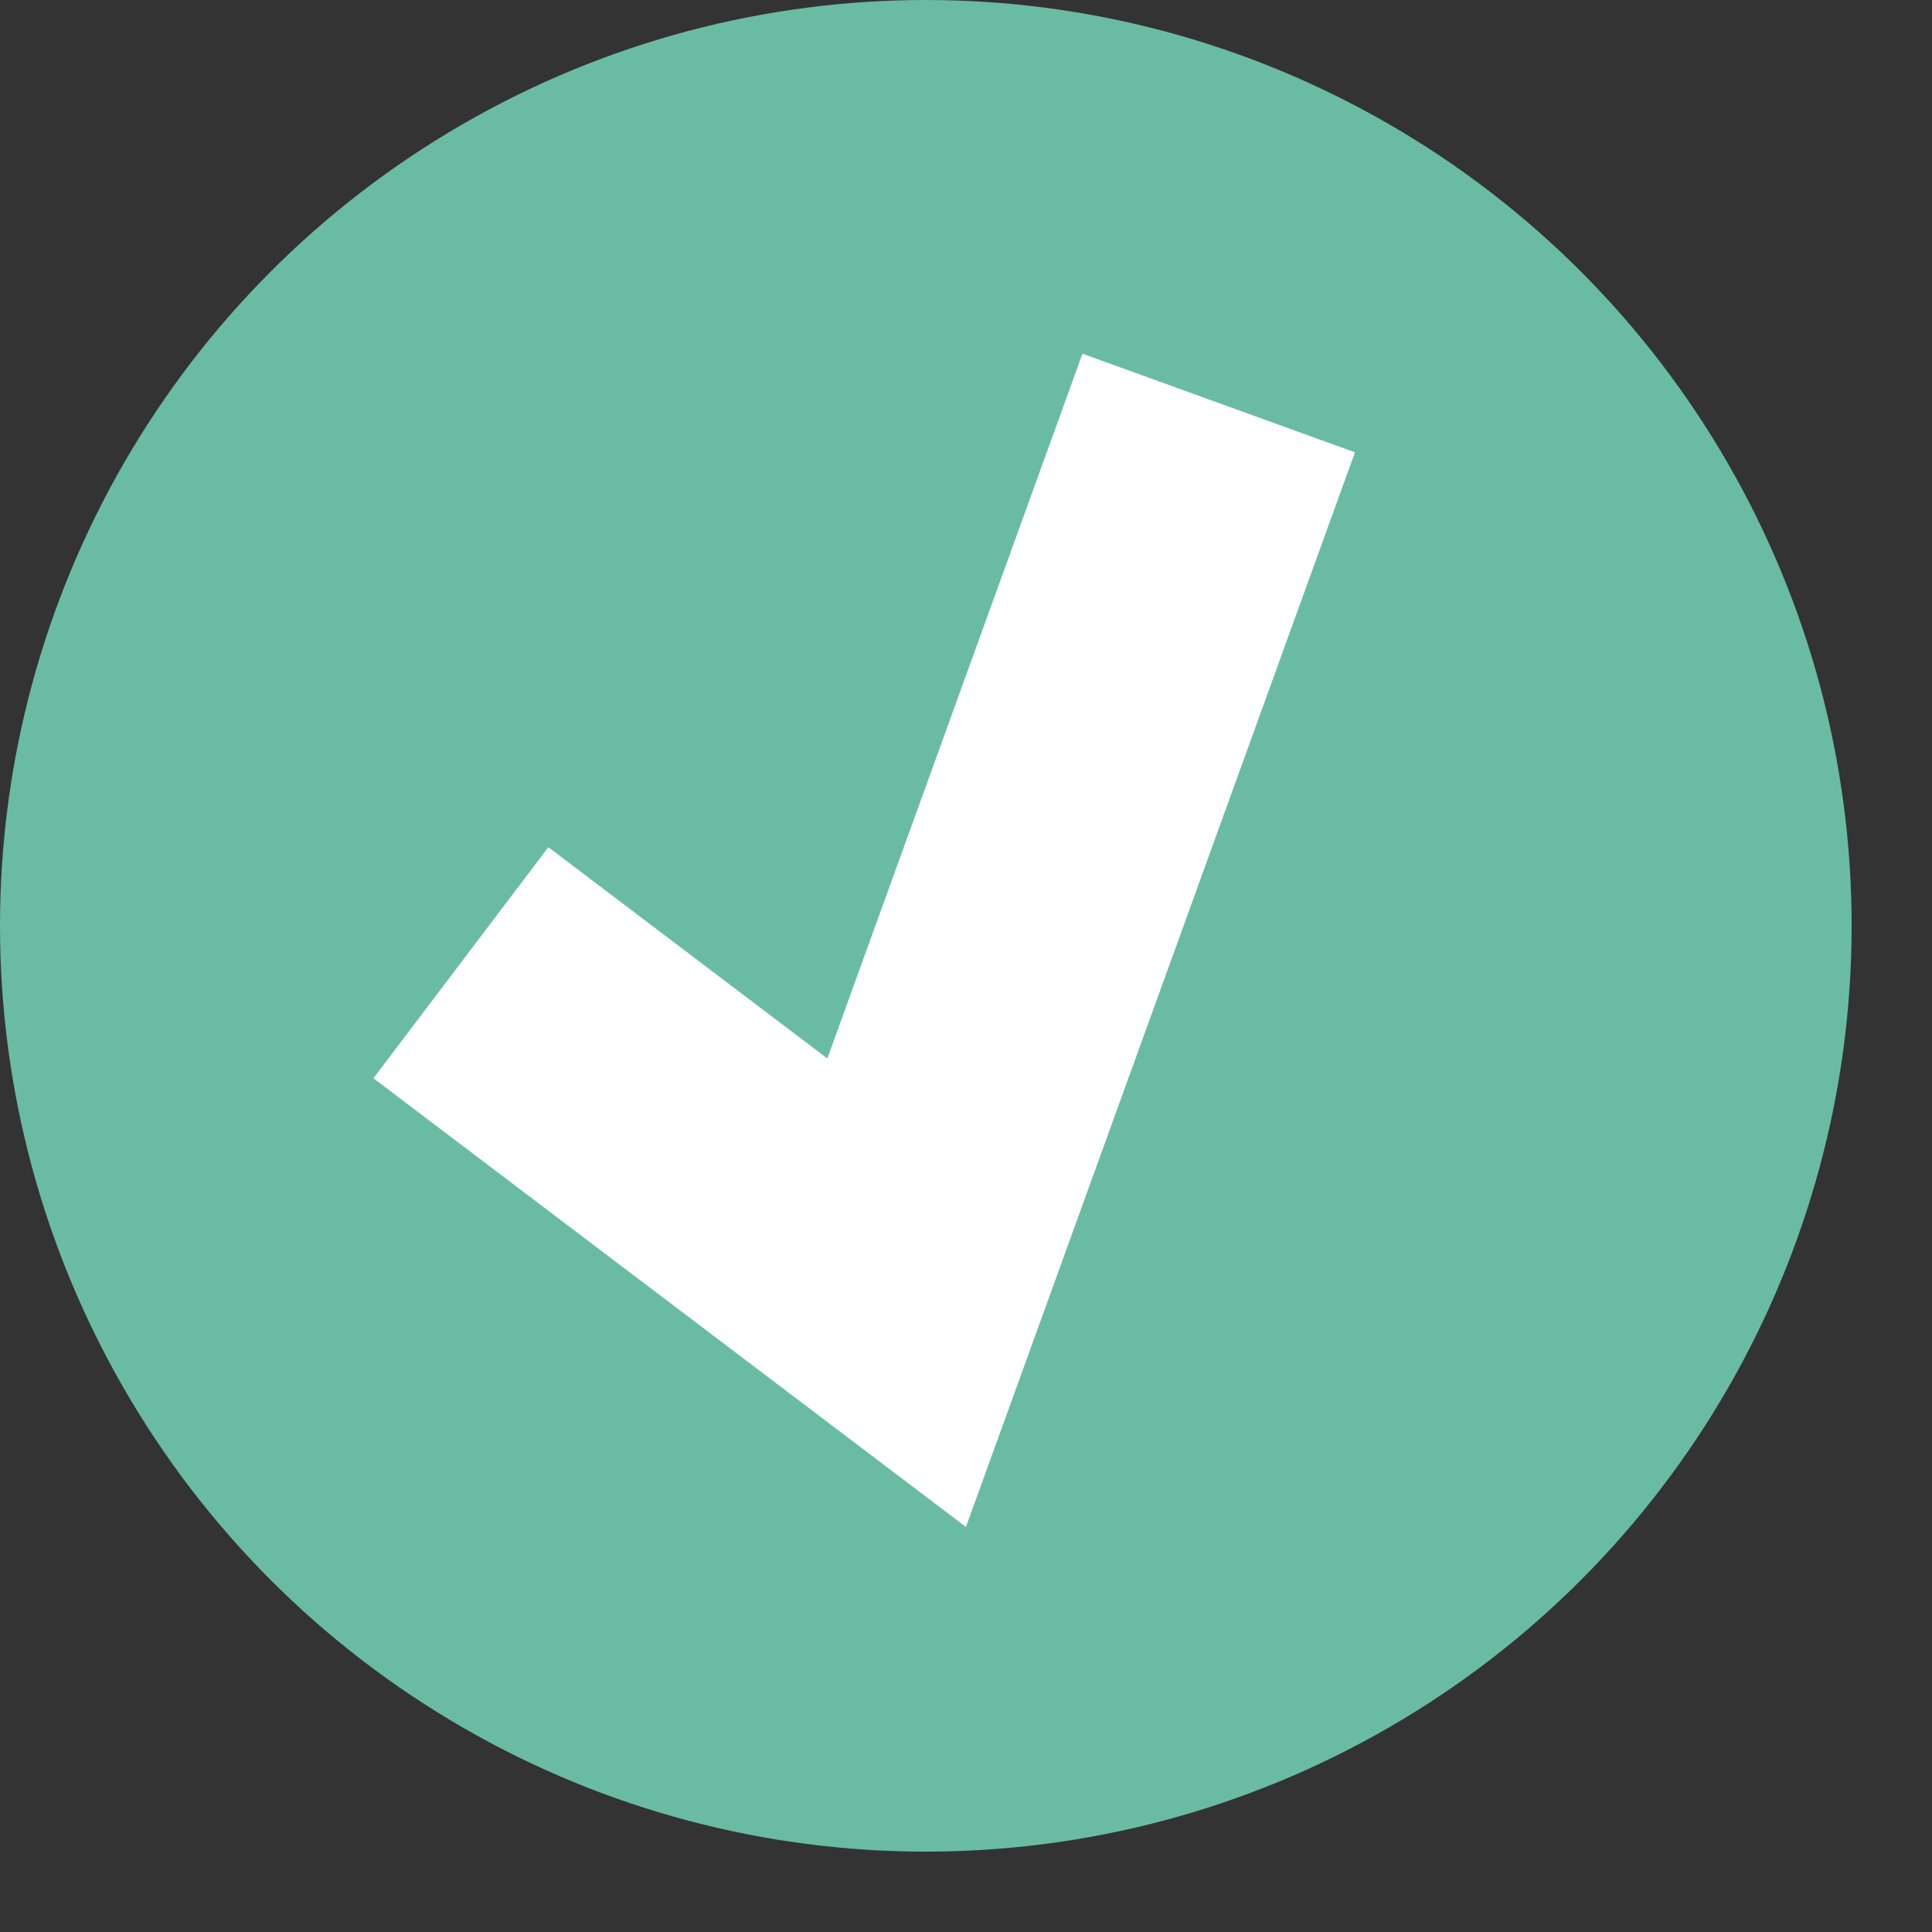 <svg width="20" height="20" viewBox="0 0 20 20" fill="none" xmlns="http://www.w3.org/2000/svg">
<rect x="0" y="0" width="20" height="20" fill="#333333" stroke="none"/>
<circle cx="9.584" cy="9.584" r="9.584" fill="#69BCA3"/>
<path d="M4.771 9.966L9.282 13.382L12.616 4.172" stroke="white" stroke-width="3"/>
</svg>
